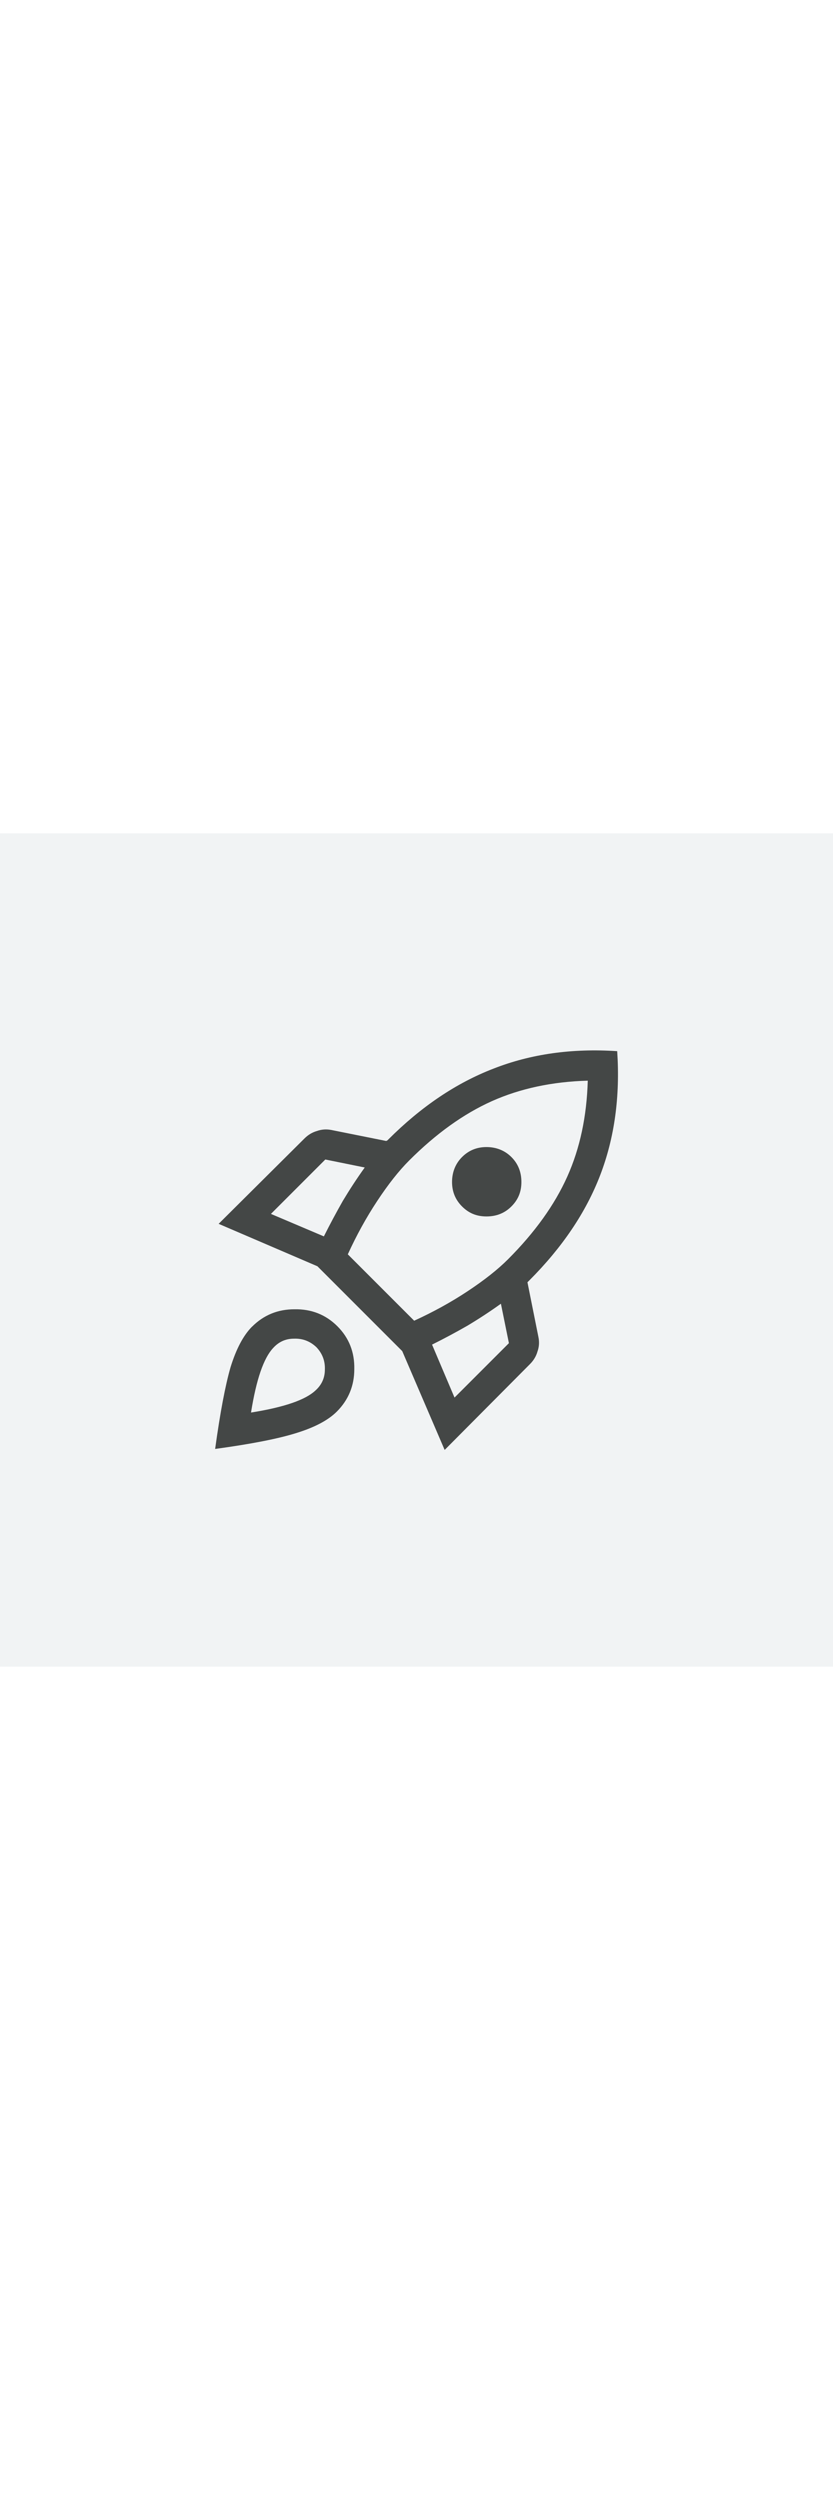 <?xml version="1.0" encoding="UTF-8"?><svg viewBox="0 0 150 150" xmlns="http://www.w3.org/2000/svg" data-name="Layer 1" id="Layer_1" width="50"><rect style="fill: #f1f3f4; stroke-width: 0px;" height="150" width="150"/><path style="fill: #444746; stroke-width: 0px;" d="M48.8,68.51l9.52,4.04c1.08-2.16,2.22-4.28,3.41-6.38,1.26-2.1,2.57-4.1,3.95-6.02l-7.1-1.44-9.79,9.79ZM62.63,75.78l11.95,11.95c3.41-1.56,6.62-3.32,9.61-5.3,2.99-1.98,5.42-3.89,7.28-5.75,4.85-4.85,8.41-9.82,10.69-14.91,2.28-5.09,3.5-10.84,3.68-17.25-6.41.18-12.16,1.41-17.25,3.68-5.09,2.28-10.06,5.84-14.91,10.69-1.86,1.86-3.77,4.28-5.75,7.28-1.98,2.99-3.74,6.2-5.3,9.61ZM83.2,67.16c-1.2-1.2-1.8-2.66-1.8-4.4s.6-3.29,1.8-4.49,2.66-1.8,4.4-1.8,3.29.6,4.49,1.8,1.8,2.69,1.8,4.49-.6,3.2-1.8,4.4-2.69,1.8-4.49,1.8-3.2-.6-4.4-1.8ZM81.85,101.56l9.79-9.79-1.44-7.1c-1.92,1.38-3.92,2.69-6.02,3.95-2.1,1.2-4.22,2.34-6.38,3.41l4.04,9.52ZM111.14,39.22c.54,8.14-.48,15.57-3.05,22.28-2.57,6.71-6.83,13.02-12.75,18.95-.06.06-.12.12-.18.18-.06.06-.12.12-.18.18l1.98,9.88c.18.9.12,1.77-.18,2.6-.24.84-.69,1.59-1.35,2.25l-15.36,15.45-7.64-17.79-15.27-15.27-17.79-7.64,15.45-15.36c.66-.66,1.41-1.11,2.25-1.35.84-.3,1.71-.36,2.61-.18l9.88,1.98c.06-.06.12-.09.18-.09.06-.06.12-.12.18-.18,5.93-5.93,12.25-10.18,18.95-12.76,6.71-2.63,14.13-3.68,22.28-3.14ZM45.38,88.81c2.1-2.1,4.64-3.14,7.64-3.14,3.05-.06,5.63.96,7.73,3.05,2.1,2.1,3.11,4.67,3.05,7.72,0,2.99-1.05,5.54-3.14,7.64-1.56,1.56-3.98,2.84-7.28,3.86-3.23,1.02-8.11,1.98-14.64,2.87.9-6.53,1.83-11.44,2.78-14.73,1.02-3.29,2.31-5.72,3.86-7.28ZM49.16,92.67c-.84.9-1.59,2.31-2.25,4.22-.66,1.92-1.23,4.37-1.71,7.37,2.99-.48,5.45-1.05,7.37-1.71,1.92-.66,3.32-1.41,4.22-2.25,1.14-1.02,1.71-2.28,1.71-3.77.06-1.56-.45-2.9-1.53-4.04-1.14-1.08-2.49-1.59-4.04-1.53-1.5,0-2.75.57-3.77,1.71Z"/></svg>
